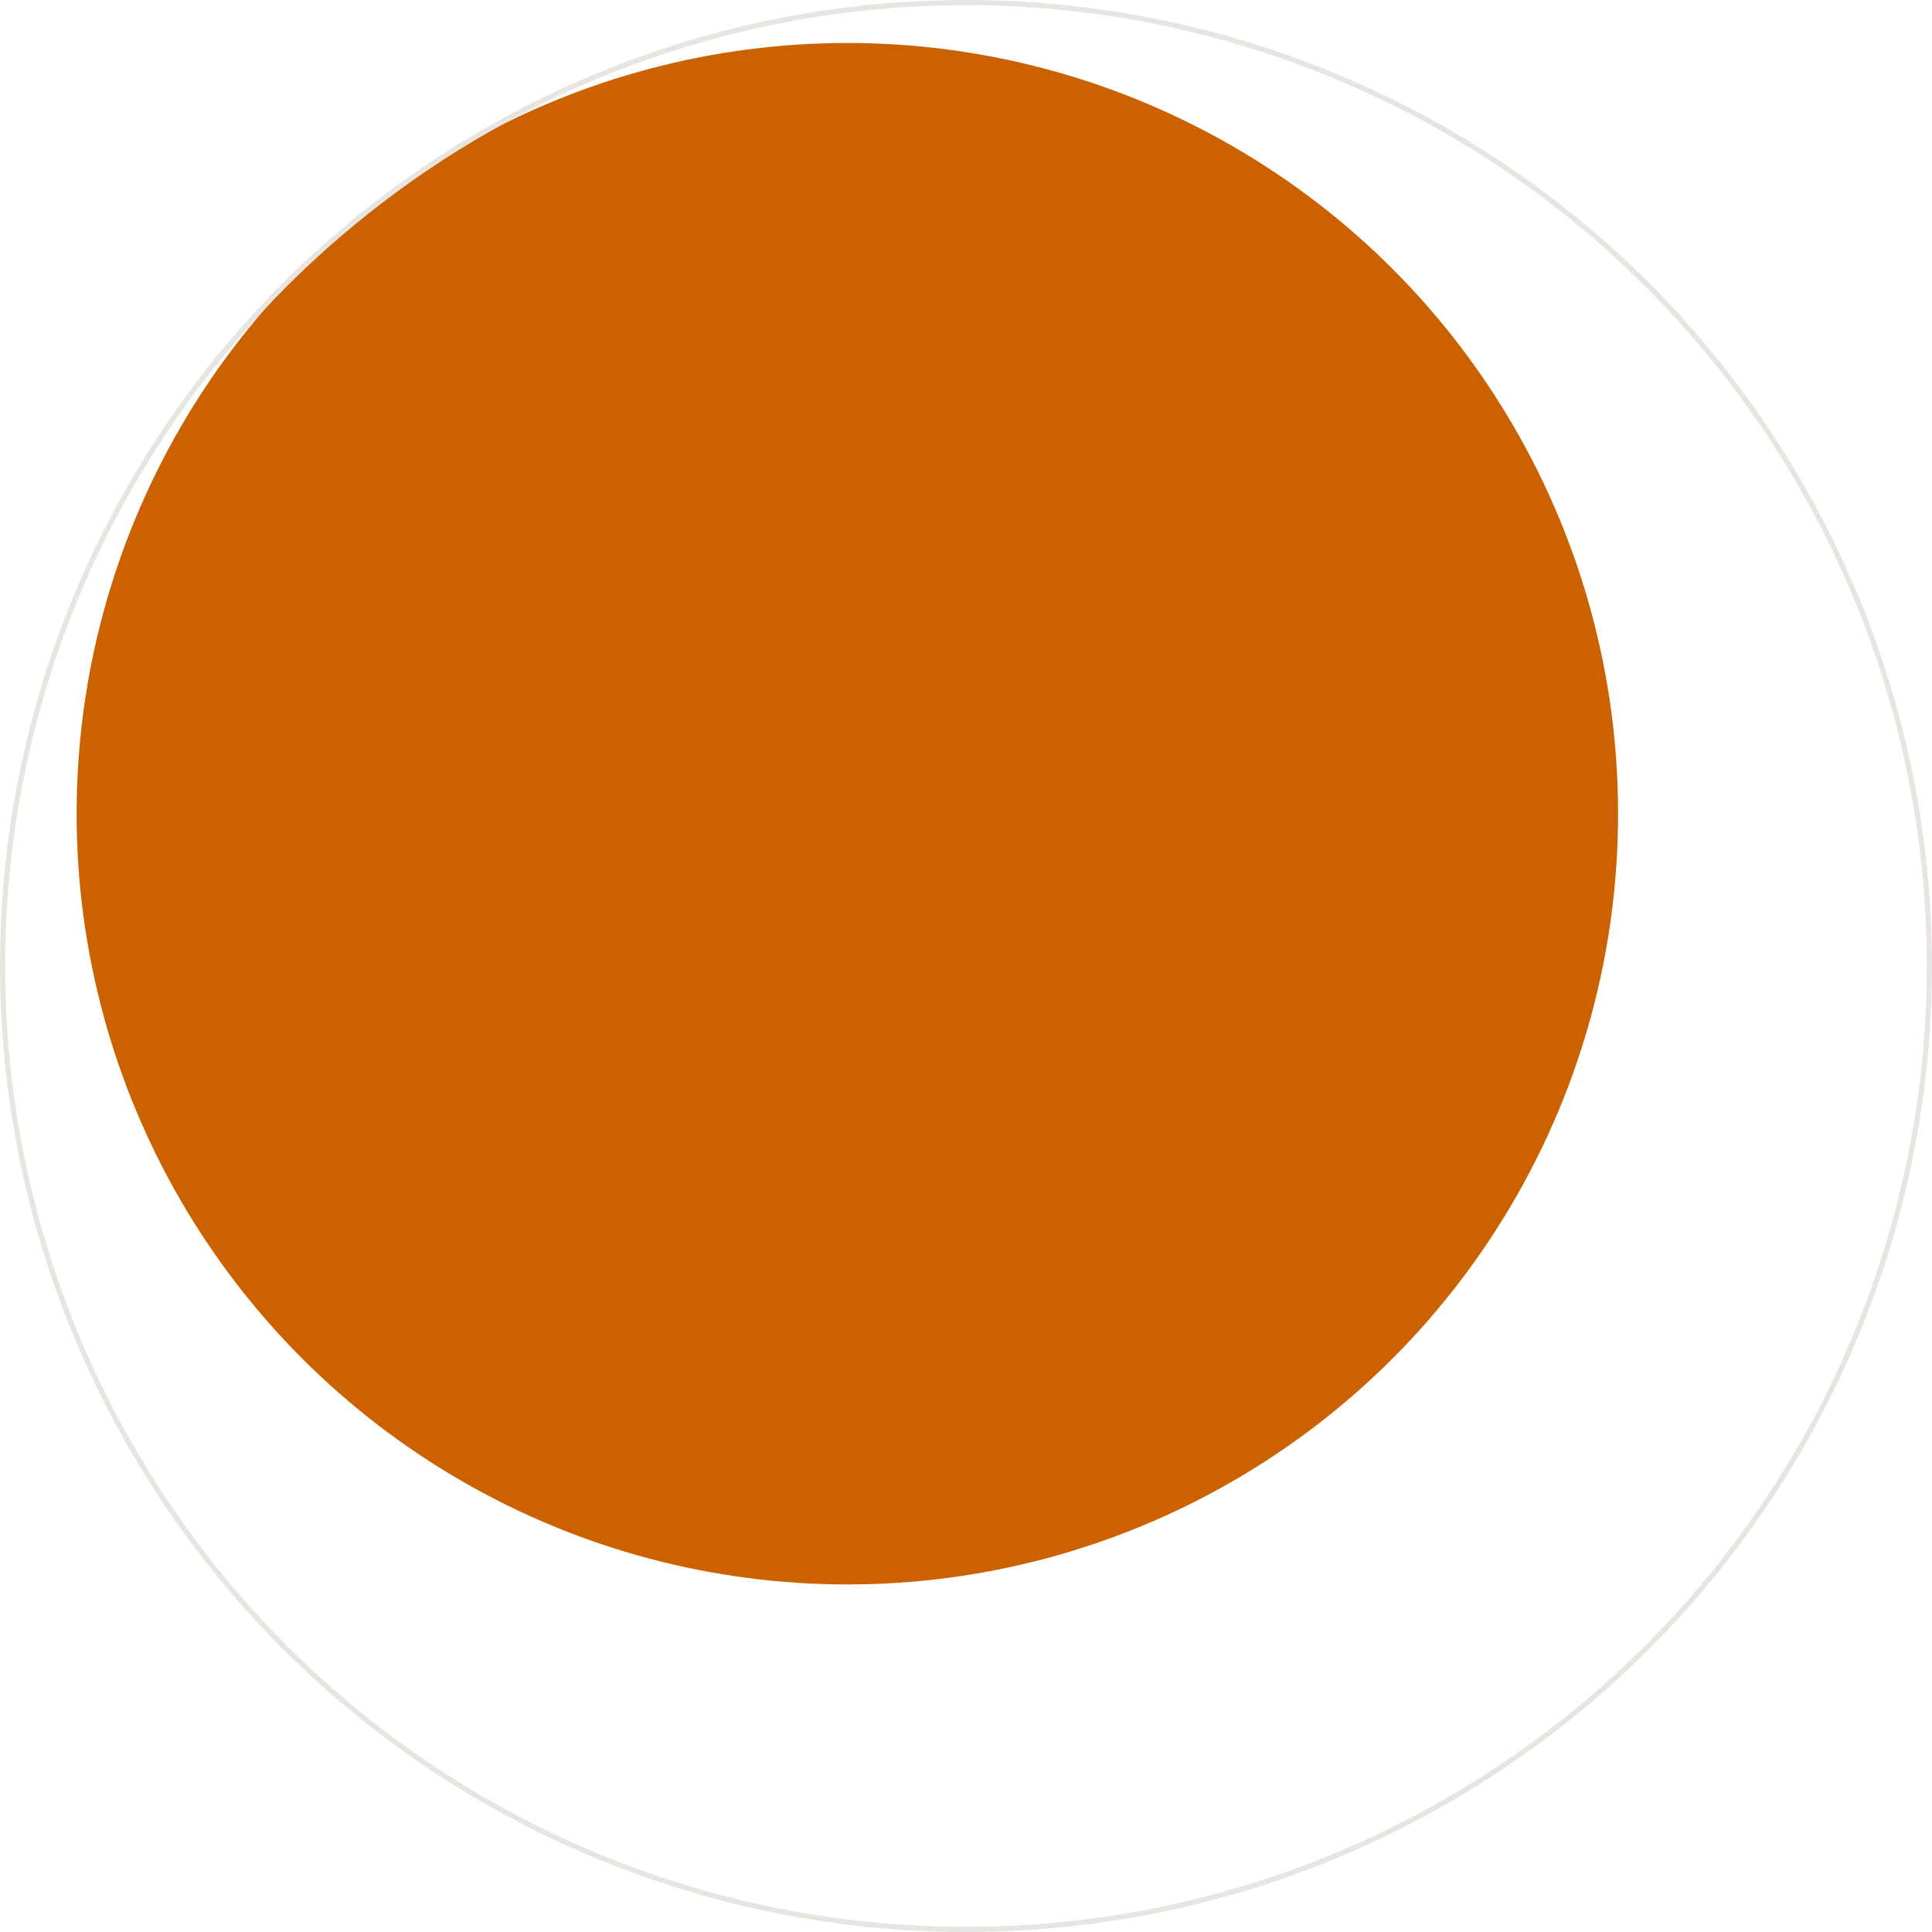 <?xml version="1.0" encoding="UTF-8"?>
<svg xmlns="http://www.w3.org/2000/svg" id="uuid-86fbdb66-642d-49f7-a816-213e39f860c4" data-name="Capa 2" width="804.462" height="804.462" viewBox="0 0 804.462 804.462">
  <g id="uuid-5fcfec4e-cbcd-40a3-b963-38132776d126" data-name="Capa 1">
    <g>
      <circle cx="352.828" cy="338.822" r="320.922" fill="#cc6100" stroke-width="0"></circle>
      <circle cx="402.231" cy="402.231" r="401.152" fill="none" stroke="#e8e4df" stroke-miterlimit="10" stroke-width="2.157"></circle>
    </g>
  </g>
</svg>
